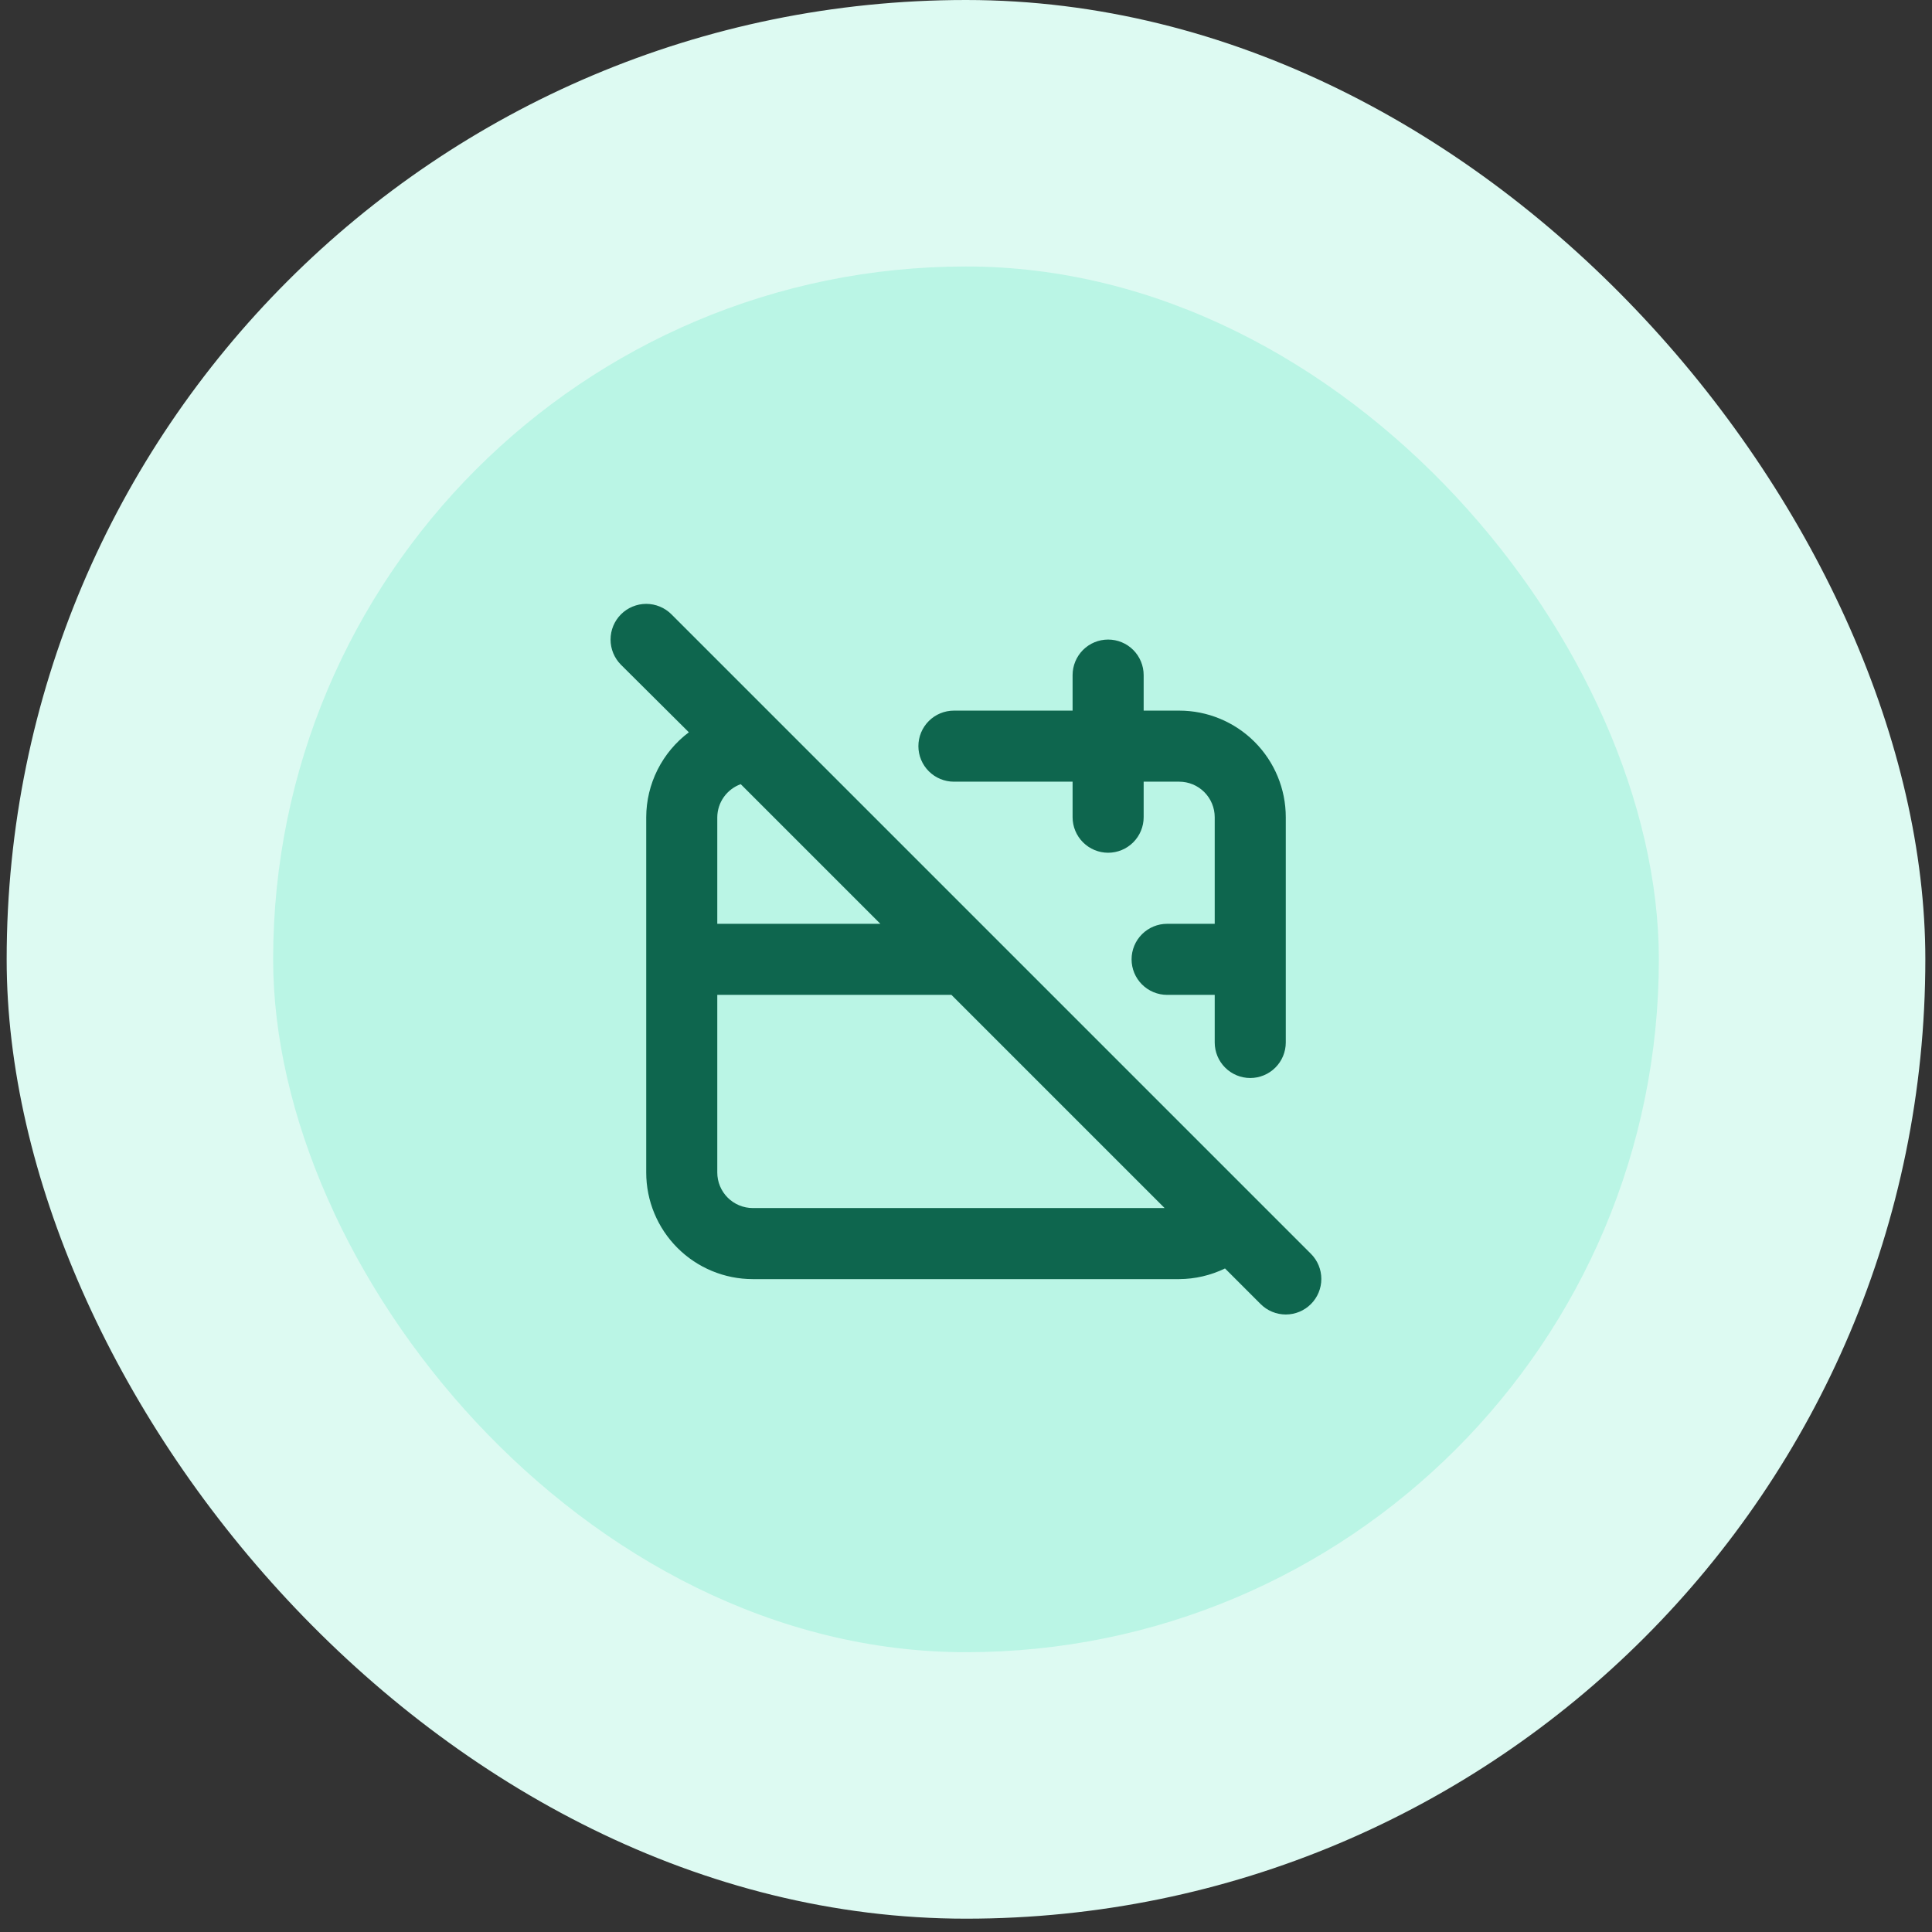 <svg width="87" height="87" viewBox="0 0 87 87" fill="none" xmlns="http://www.w3.org/2000/svg">
<rect x="0" y="0" width="87" height="87" fill="#333333" stroke="none"/>
<rect x="0.3" width="86.4" height="86.4" rx="43.2" fill="#DDFAF2"/>
<rect x="12.3" y="12" width="62.4" height="62.4" rx="31.2" fill="#BAF5E5"/>
<path d="M42.956 35.2H48.3V36.8C48.3 37.224 48.469 37.631 48.769 37.931C49.069 38.231 49.476 38.4 49.9 38.4C50.324 38.4 50.731 38.231 51.031 37.931C51.331 37.631 51.5 37.224 51.5 36.8V35.2H53.1C53.524 35.2 53.931 35.368 54.231 35.669C54.531 35.969 54.7 36.376 54.7 36.8V41.6H52.556C52.132 41.6 51.725 41.769 51.425 42.069C51.125 42.369 50.956 42.776 50.956 43.2C50.956 43.624 51.125 44.031 51.425 44.331C51.725 44.631 52.132 44.8 52.556 44.8H54.7V46.944C54.7 47.368 54.869 47.775 55.169 48.075C55.469 48.375 55.876 48.544 56.3 48.544C56.724 48.544 57.131 48.375 57.431 48.075C57.731 47.775 57.9 47.368 57.9 46.944V36.8C57.9 35.527 57.394 34.306 56.494 33.406C55.594 32.506 54.373 32 53.1 32H51.5V30.4C51.5 29.976 51.331 29.569 51.031 29.268C50.731 28.968 50.324 28.8 49.9 28.8C49.476 28.8 49.069 28.968 48.769 29.268C48.469 29.569 48.3 29.976 48.3 30.4V32H42.956C42.532 32 42.125 32.169 41.825 32.468C41.525 32.769 41.356 33.176 41.356 33.6C41.356 34.024 41.525 34.431 41.825 34.731C42.125 35.031 42.532 35.2 42.956 35.2ZM59.036 56.464L56.476 53.904L30.236 27.664C30.087 27.515 29.91 27.396 29.715 27.316C29.52 27.235 29.311 27.193 29.1 27.193C28.889 27.193 28.68 27.235 28.485 27.316C28.29 27.396 28.113 27.515 27.964 27.664C27.663 27.965 27.494 28.374 27.494 28.8C27.494 29.226 27.663 29.635 27.964 29.936L31.02 32.976C30.426 33.421 29.944 33.999 29.61 34.662C29.277 35.326 29.102 36.057 29.1 36.8V52.8C29.1 54.073 29.606 55.294 30.506 56.194C31.406 57.094 32.627 57.6 33.9 57.6H53.1C53.815 57.596 54.52 57.432 55.164 57.12L56.764 58.72C56.913 58.87 57.09 58.989 57.285 59.07C57.48 59.151 57.689 59.193 57.9 59.193C58.111 59.193 58.32 59.151 58.515 59.07C58.71 58.989 58.887 58.87 59.036 58.72C59.334 58.42 59.501 58.015 59.501 57.592C59.501 57.169 59.334 56.764 59.036 56.464ZM32.3 36.8C32.303 36.474 32.406 36.157 32.595 35.891C32.784 35.625 33.049 35.423 33.356 35.312L39.644 41.6H32.3V36.8ZM33.9 54.4C33.476 54.4 33.069 54.231 32.769 53.931C32.469 53.631 32.3 53.224 32.3 52.8V44.8H42.844L52.444 54.4H33.9Z" fill="#0E664E"/>
</svg>
